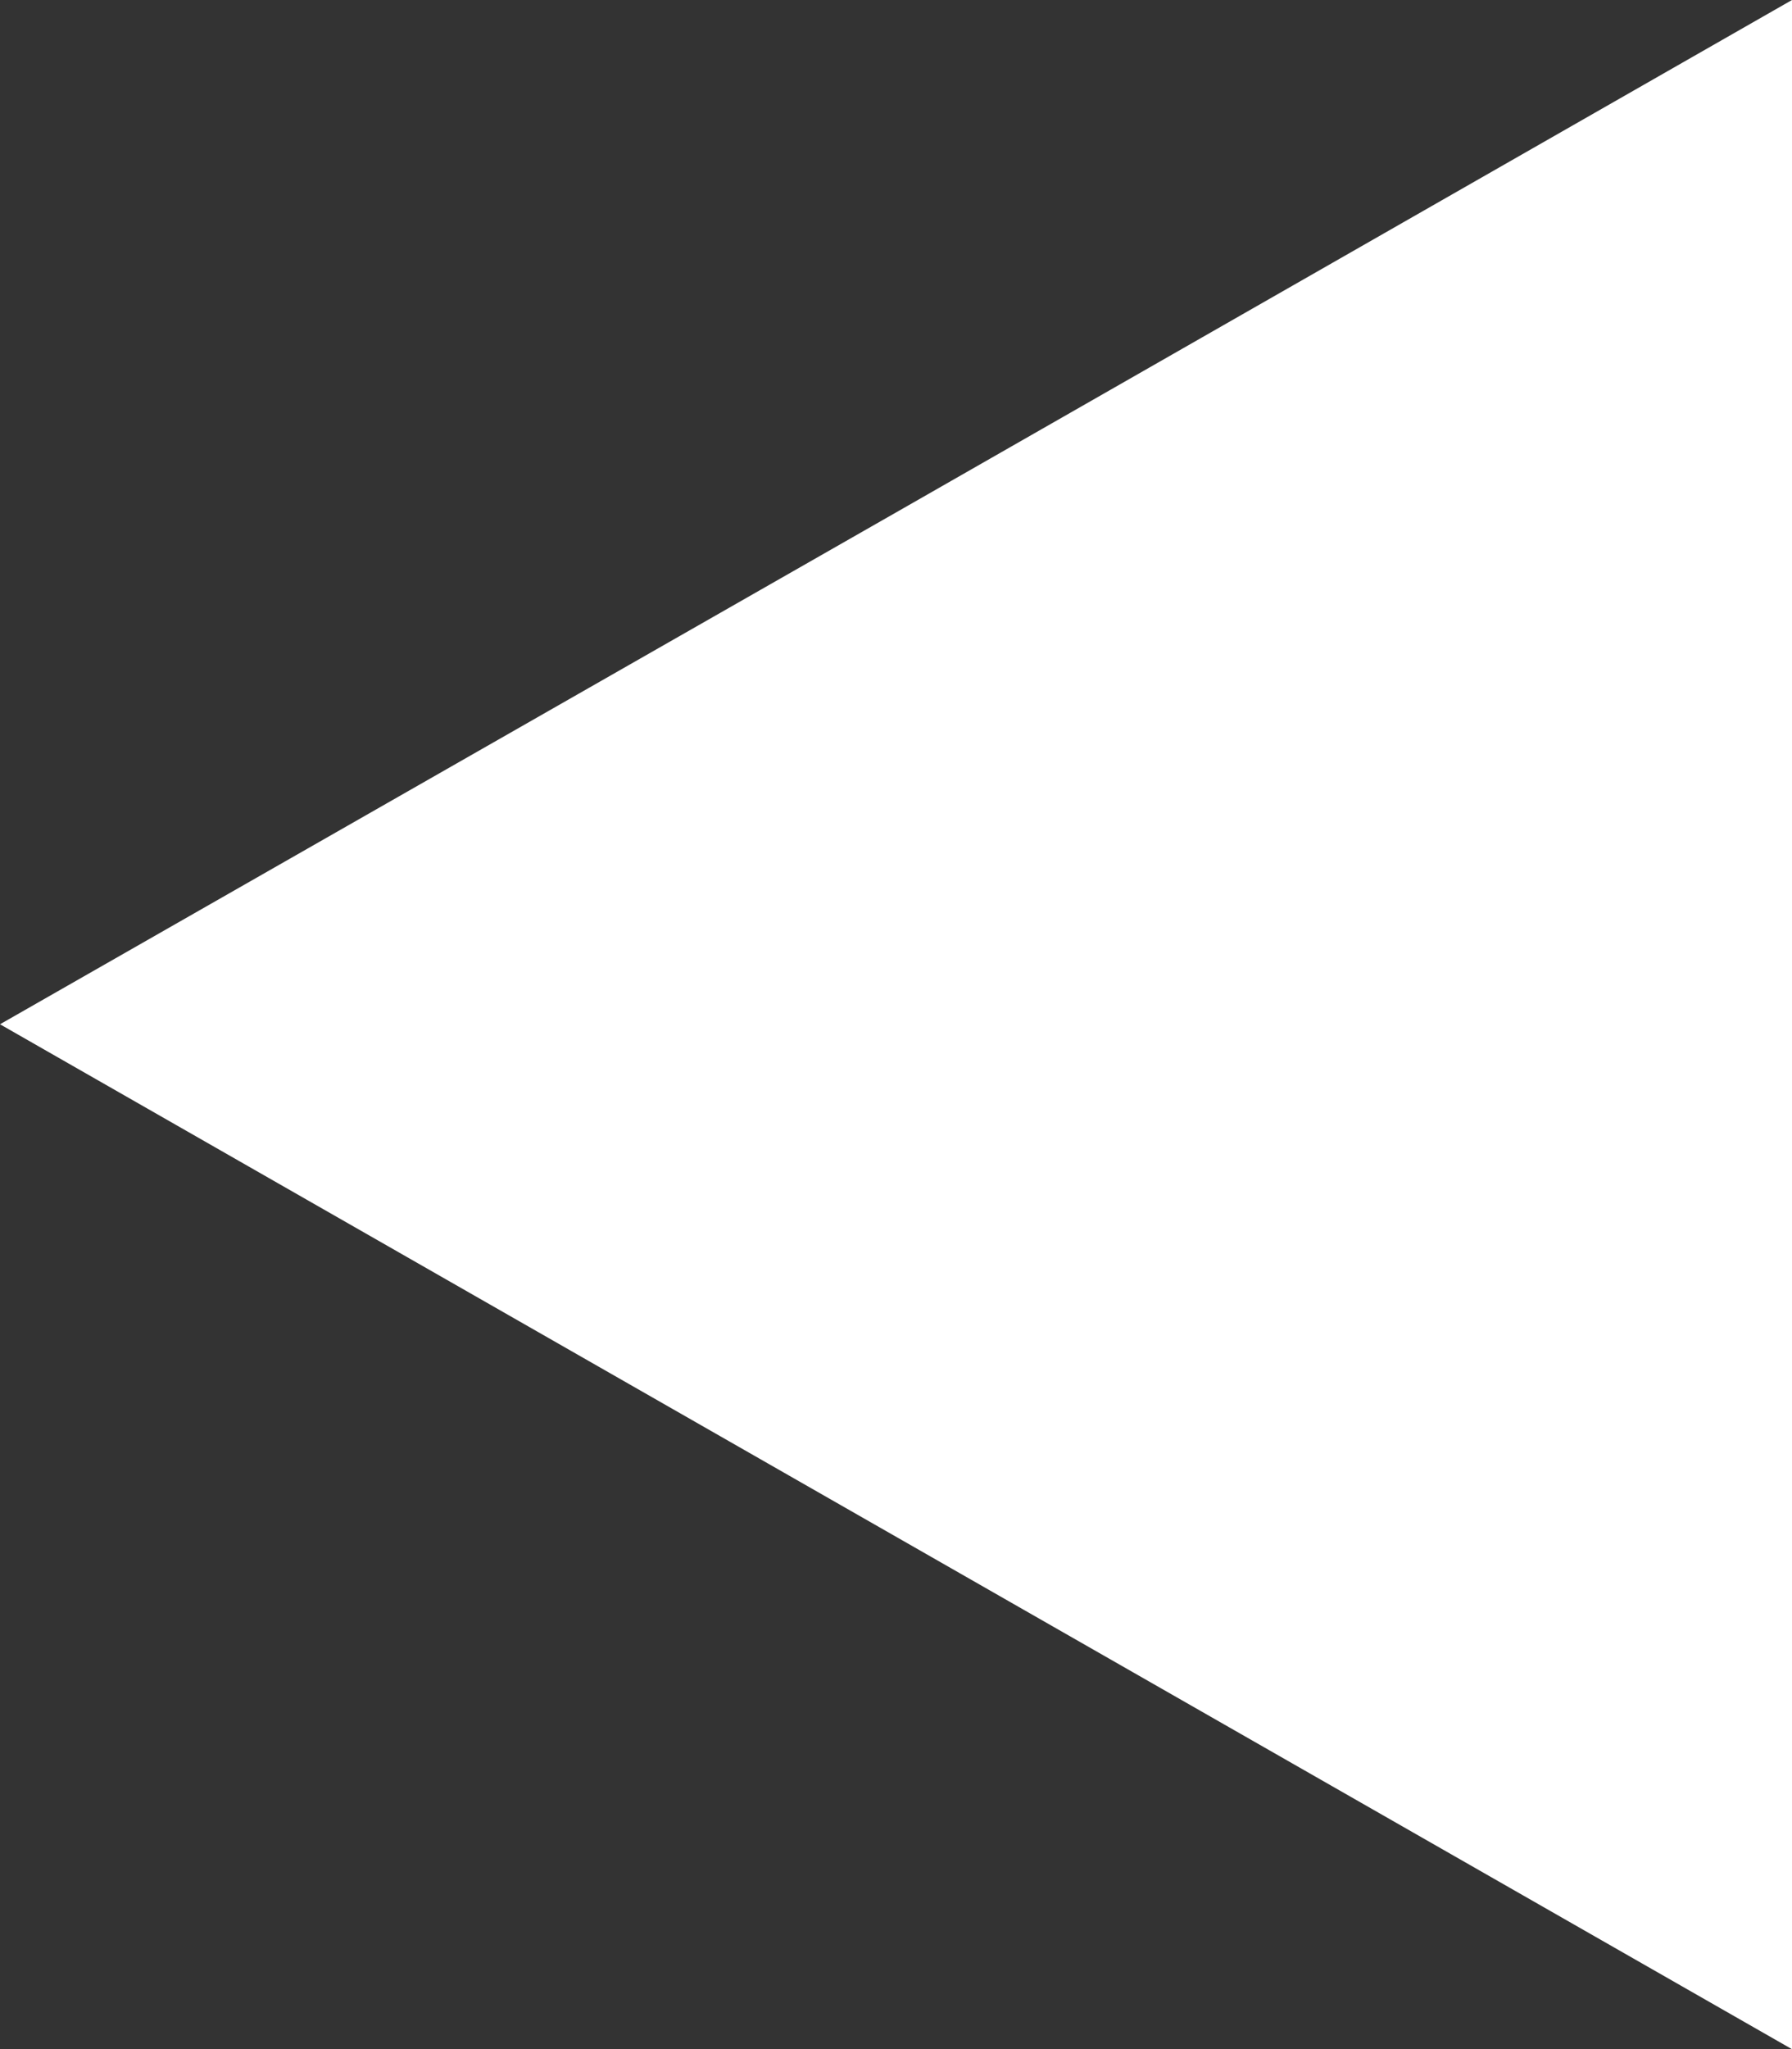 <?xml version="1.0" encoding="UTF-8"?><svg id="_イヤー_2" xmlns="http://www.w3.org/2000/svg" viewBox="0 0 27.36 31.27"><rect x="0" y="0" width="27.36" height="31.27" fill="#333333" stroke="none"/><defs><style>.cls-1{fill:#fff;}</style></defs><g id="parts"><polygon class="cls-1" points="0 15.63 13.68 23.45 27.36 31.27 27.36 15.63 27.36 0 13.68 7.82 0 15.63"/></g></svg>